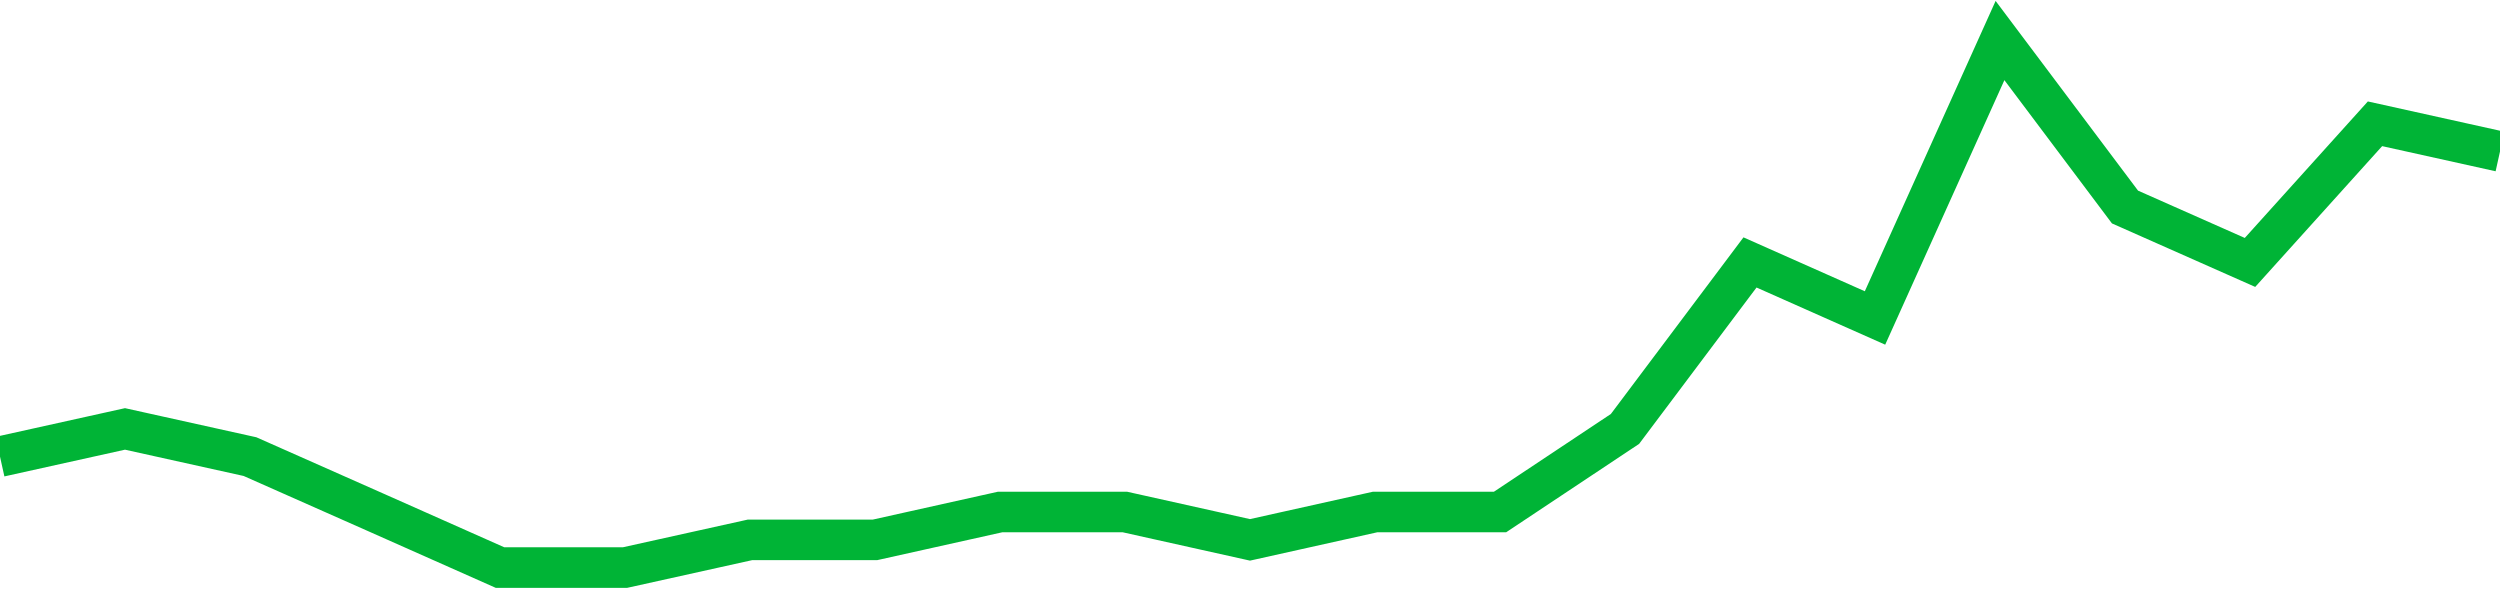 <!-- Generated with https://github.com/jxxe/sparkline/ --><svg viewBox="0 0 185 45" class="sparkline" xmlns="http://www.w3.org/2000/svg"><path class="sparkline--fill" d="M 0 33.79 L 0 33.79 L 9.25 31.74 L 18.5 33.79 L 27.75 37.89 L 37 42 L 46.25 42 L 55.5 39.95 L 64.75 39.95 L 74 37.89 L 83.25 37.89 L 92.5 39.95 L 101.75 37.89 L 111 37.89 L 120.25 31.74 L 129.5 19.42 L 138.75 23.53 L 148 3 L 157.25 15.32 L 166.5 19.42 L 175.75 9.16 L 185 11.21 V 45 L 0 45 Z" stroke="none" fill="none" ></path><path class="sparkline--line" d="M 0 33.79 L 0 33.79 L 9.25 31.74 L 18.5 33.79 L 27.75 37.89 L 37 42 L 46.25 42 L 55.5 39.95 L 64.75 39.95 L 74 37.89 L 83.25 37.89 L 92.5 39.95 L 101.75 37.89 L 111 37.89 L 120.25 31.74 L 129.5 19.42 L 138.75 23.53 L 148 3 L 157.25 15.32 L 166.5 19.42 L 175.75 9.16 L 185 11.21" fill="none" stroke-width="3" stroke="#00B436" ></path></svg>